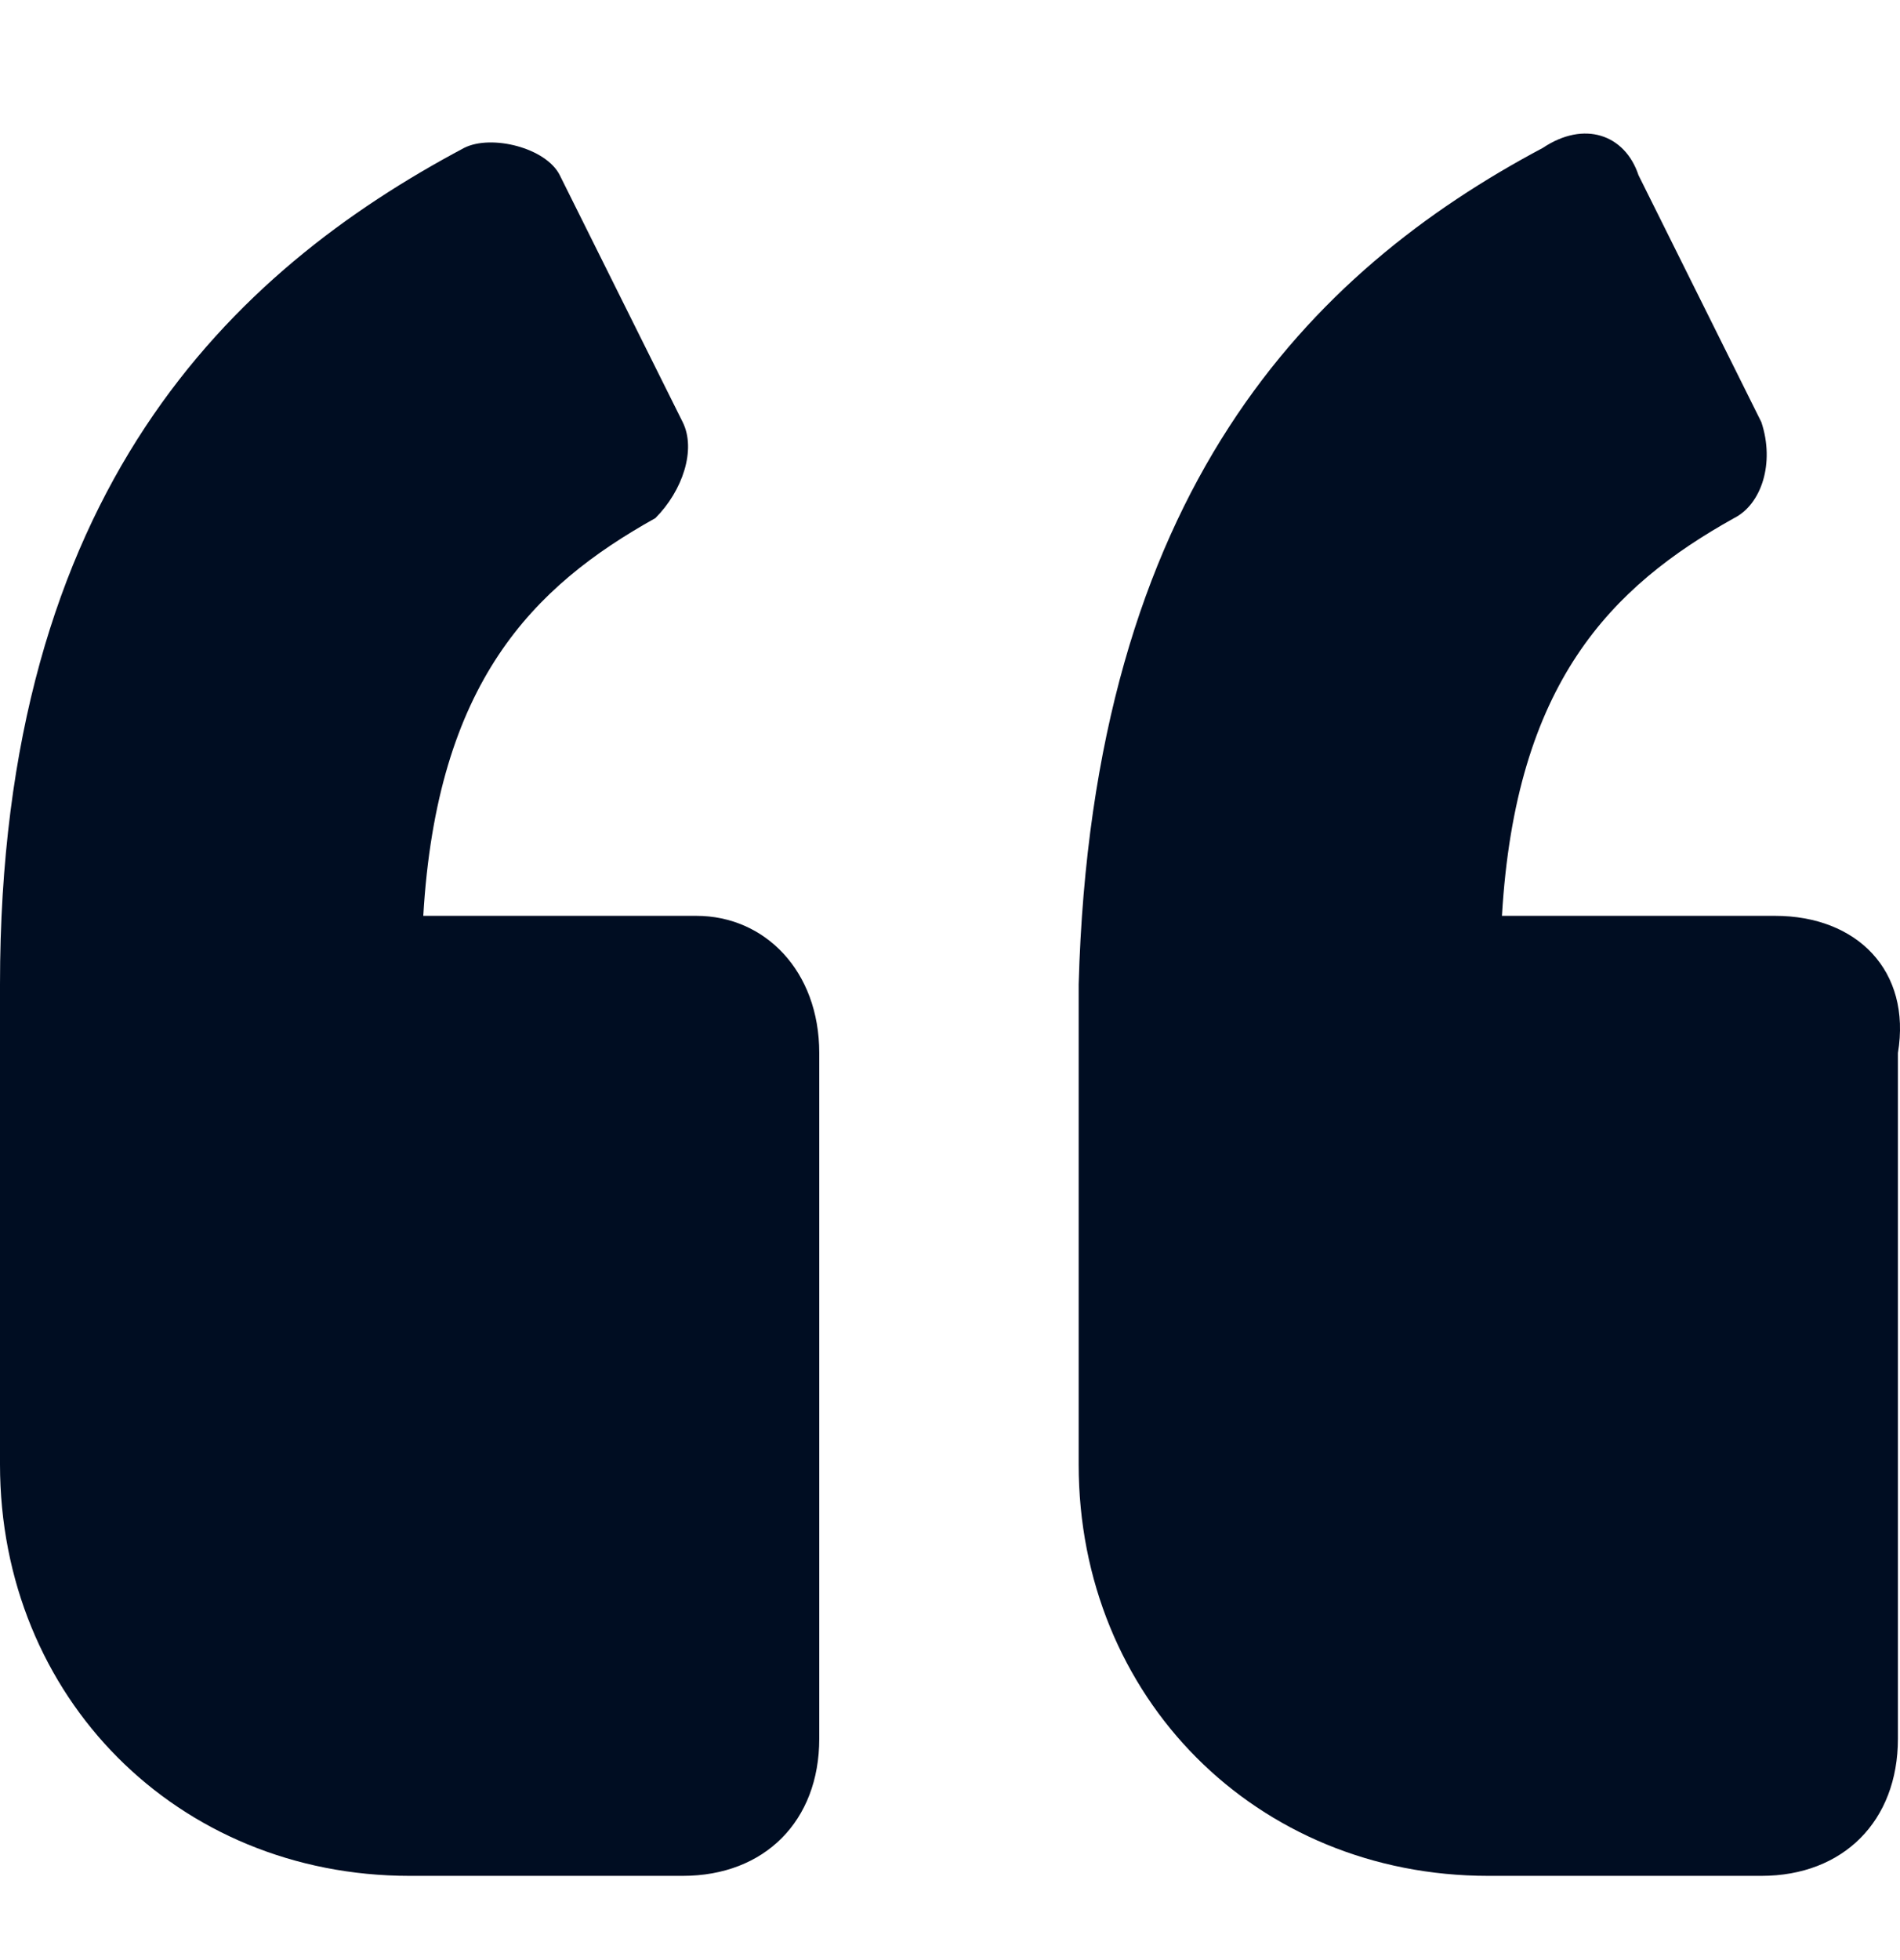 <svg width="32" height="33" viewBox="0 0 32 33" fill="none" xmlns="http://www.w3.org/2000/svg">
<g id="SVG" clip-path="url(#clip0_94_2501)">
<path id="Vector" d="M13.798 17.728V29.273C13.798 30.658 12.878 31.582 11.498 31.582H6.899C2.99 31.582 0 28.58 0 24.655V16.573C0 8.261 3.909 4.567 7.819 2.489C8.279 2.258 9.199 2.489 9.428 2.95L11.498 7.107C11.728 7.569 11.498 8.261 11.038 8.723C8.969 9.877 7.359 11.494 7.129 15.419H11.728C12.878 15.419 13.798 16.343 13.798 17.728ZM29.895 15.419H25.296C25.526 11.494 27.136 9.877 29.205 8.723C29.665 8.492 29.895 7.799 29.665 7.107L27.596 2.95C27.366 2.258 26.676 2.027 25.986 2.489C22.076 4.567 18.397 8.261 18.167 16.573V24.655C18.167 28.58 21.157 31.582 25.066 31.582H29.665C31.045 31.582 31.965 30.658 31.965 29.273V17.728C32.195 16.343 31.275 15.419 29.895 15.419Z" fill="#000D22"/>
</g>
<defs>
<clipPath id="clip0_94_2501">
<rect width="32" height="32" fill="white" transform="translate(0 0.915)"/>
</clipPath>
</defs>
</svg>
